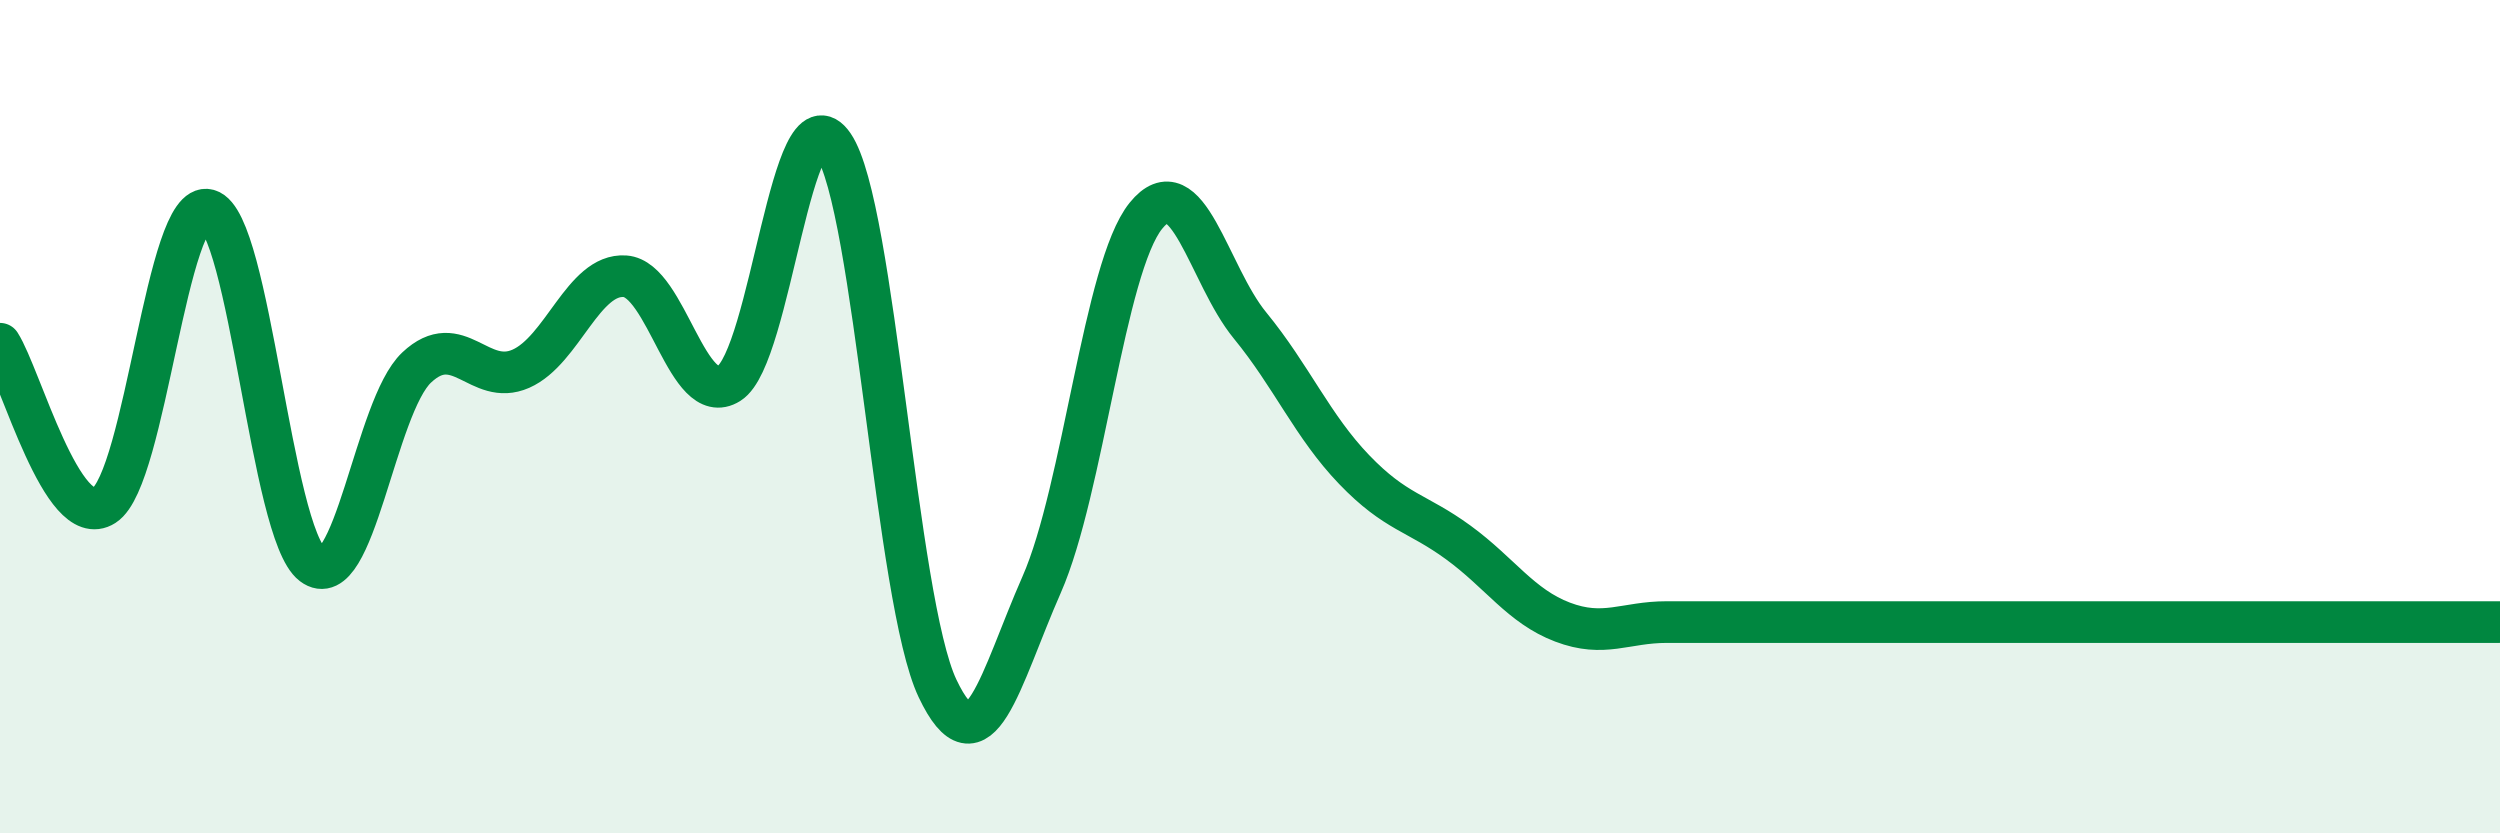 
    <svg width="60" height="20" viewBox="0 0 60 20" xmlns="http://www.w3.org/2000/svg">
      <path
        d="M 0,8.25 C 0.5,9.03 1.5,12.77 2.5,12.13 C 3.5,11.49 4,4.76 5,5.04 C 6,5.32 6.5,12.79 7.5,13.55 C 8.5,14.31 9,9.76 10,8.82 C 11,7.88 11.5,9.29 12.5,8.85 C 13.5,8.41 14,6.56 15,6.63 C 16,6.7 16.5,9.83 17.5,9.2 C 18.5,8.57 19,2.02 20,3.48 C 21,4.94 21.5,14.41 22.5,16.52 C 23.5,18.63 24,16.3 25,14.03 C 26,11.76 26.5,6.42 27.5,5.18 C 28.5,3.94 29,6.59 30,7.81 C 31,9.03 31.5,10.23 32.5,11.27 C 33.5,12.31 34,12.29 35,13.02 C 36,13.75 36.5,14.55 37.5,14.93 C 38.5,15.31 39,14.93 40,14.93 C 41,14.93 41.5,14.93 42.5,14.93 C 43.5,14.93 44,14.93 45,14.93 C 46,14.93 46.5,14.93 47.5,14.93 C 48.5,14.93 49,14.93 50,14.93 C 51,14.93 51.5,14.93 52.5,14.93 C 53.5,14.93 53.5,14.93 55,14.93 C 56.5,14.93 59,14.93 60,14.93L60 20L0 20Z"
        fill="#008740"
        opacity="0.1"
        stroke-linecap="round"
        stroke-linejoin="round"
      />
      <path
        d="M 0,8.25 C 0.5,9.03 1.5,12.77 2.5,12.13 C 3.5,11.49 4,4.76 5,5.04 C 6,5.32 6.5,12.79 7.5,13.55 C 8.5,14.31 9,9.76 10,8.82 C 11,7.88 11.5,9.29 12.5,8.85 C 13.5,8.41 14,6.56 15,6.63 C 16,6.7 16.5,9.83 17.5,9.2 C 18.5,8.57 19,2.02 20,3.48 C 21,4.94 21.5,14.41 22.5,16.52 C 23.5,18.63 24,16.3 25,14.03 C 26,11.76 26.5,6.42 27.5,5.18 C 28.5,3.94 29,6.59 30,7.81 C 31,9.03 31.5,10.23 32.5,11.27 C 33.5,12.31 34,12.29 35,13.02 C 36,13.75 36.5,14.55 37.5,14.93 C 38.5,15.31 39,14.93 40,14.93 C 41,14.93 41.5,14.93 42.5,14.93 C 43.5,14.93 44,14.93 45,14.93 C 46,14.93 46.5,14.93 47.5,14.93 C 48.5,14.93 49,14.93 50,14.93 C 51,14.93 51.5,14.93 52.5,14.93 C 53.5,14.93 53.5,14.93 55,14.93 C 56.5,14.93 59,14.93 60,14.93"
        stroke="#008740"
        stroke-width="1"
        fill="none"
        stroke-linecap="round"
        stroke-linejoin="round"
      />
    </svg>
  
